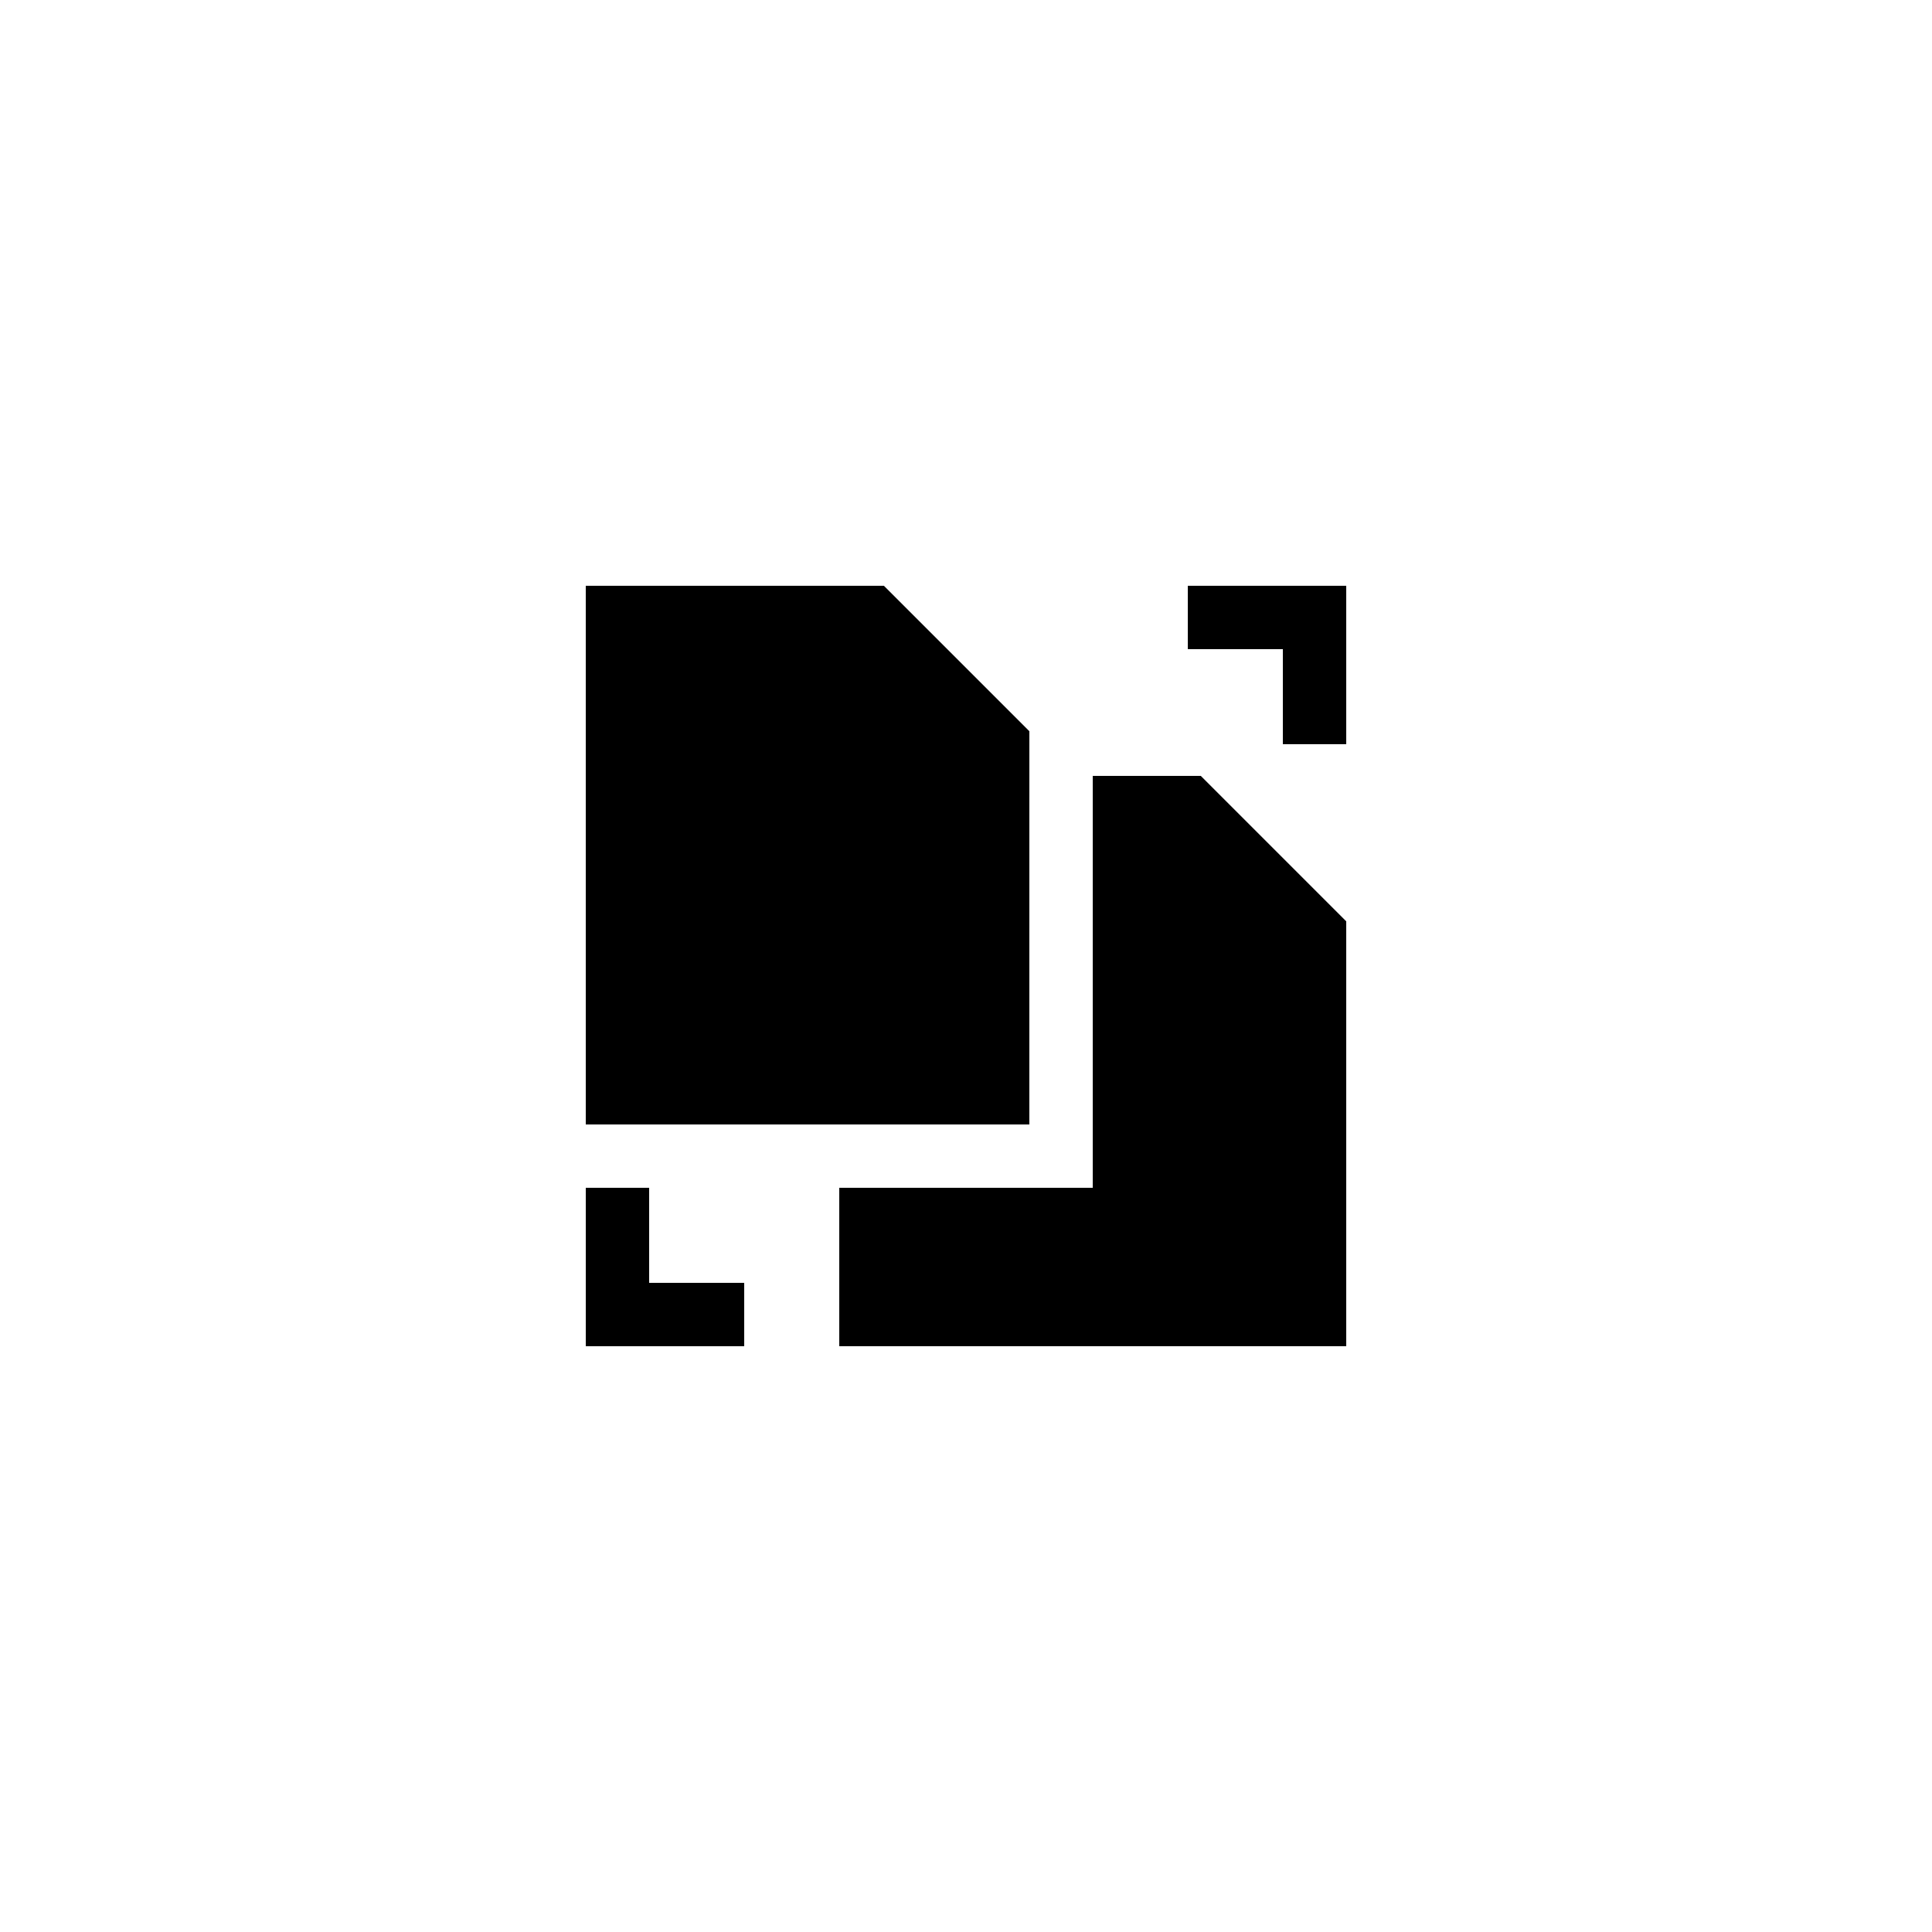 <?xml version="1.0" encoding="UTF-8"?>
<!-- Uploaded to: ICON Repo, www.iconrepo.com, Generator: ICON Repo Mixer Tools -->
<svg fill="#000000" width="800px" height="800px" version="1.1" viewBox="144 144 512 512" xmlns="http://www.w3.org/2000/svg">
 <g>
  <path d="m416.79 337.78-38.543-38.539h-79.012v142.75h117.55z"/>
  <path d="m433.59 349.62v109.16h-67.176v41.984h134.35v-112.6l-38.543-38.543z"/>
  <path d="m458.78 316.03h25.188v25.191h16.797v-41.984h-41.984z"/>
  <path d="m316.03 458.78h-16.793v41.984h41.984v-16.797h-25.191z"/>
 </g>
</svg>